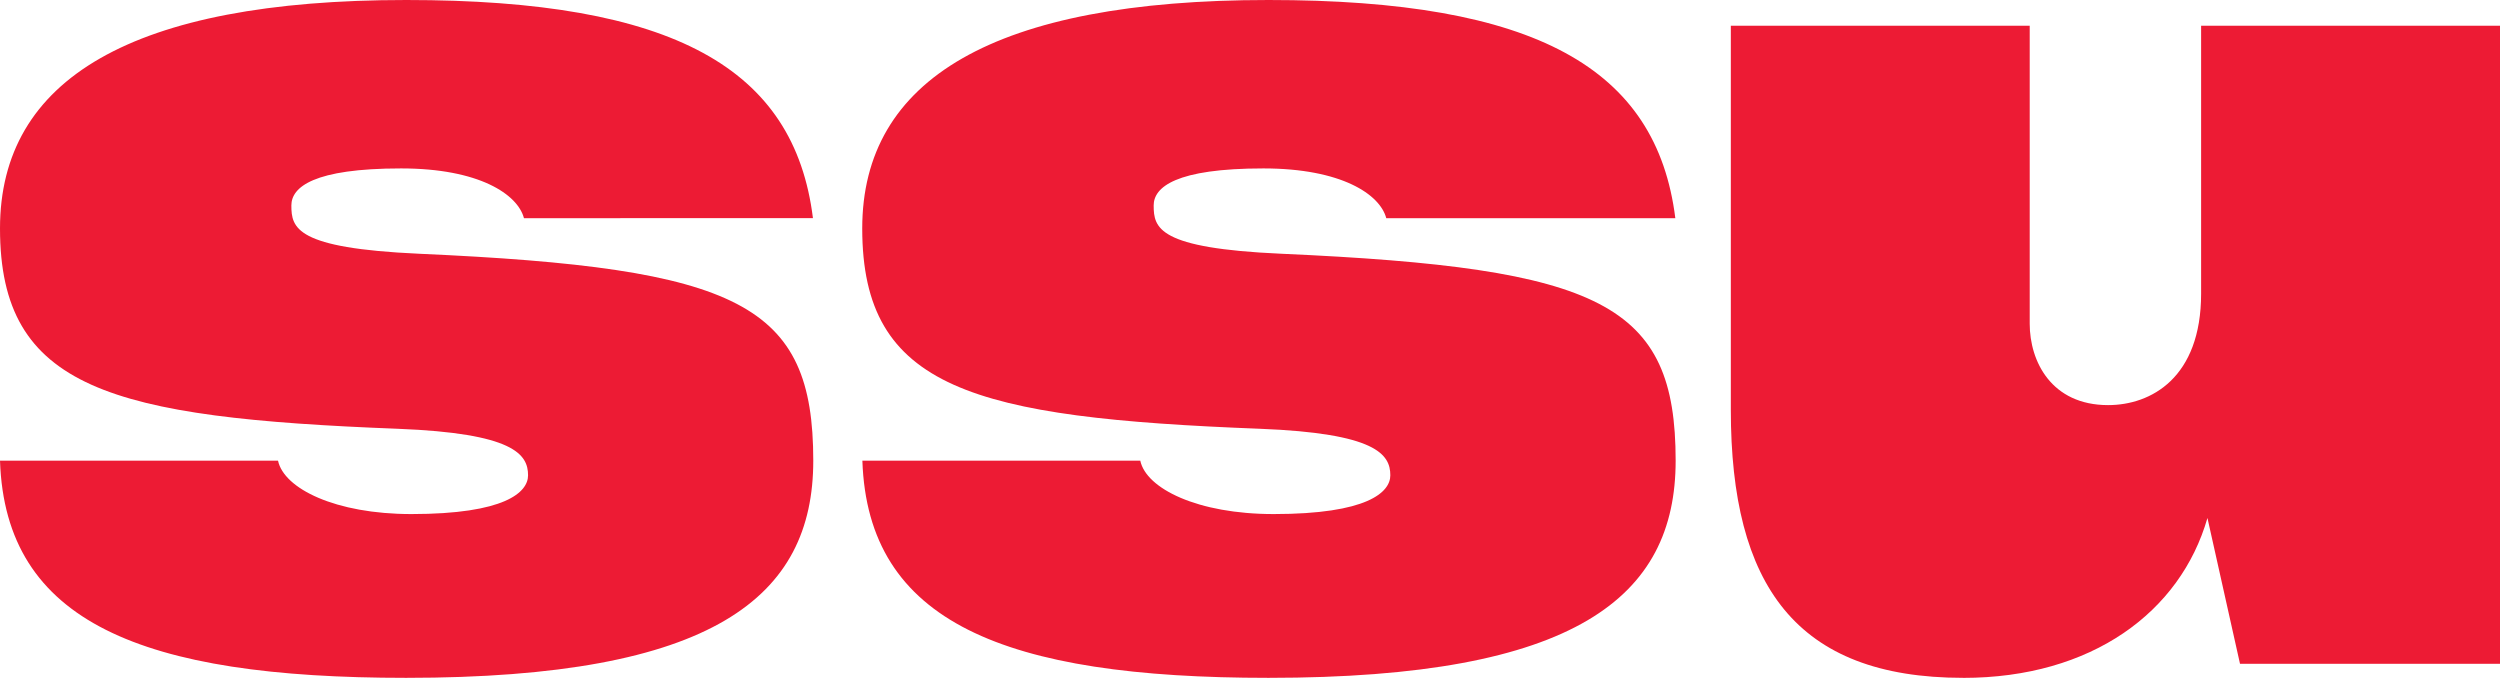 <svg xmlns="http://www.w3.org/2000/svg" viewBox="0 0 695 188.44"><defs><style>.cls-1{fill:#ed1b34;}</style></defs><g id="Lager_2" data-name="Lager 2"><g id="Lager_1-2" data-name="Lager 1"><path class="cls-1" d="M356.21,70.54c-34.3-1.52-35.49-7.15-35.49-13.43,0-5.07,6.11-10.29,30.51-10.29,21.72,0,32.41,7.23,34.15,13.83h80.36C460.51,18.9,426.9,0,352.64,0,276.42,0,239.7,22,239.7,63.52c0,44.65,30.87,52.59,110.58,55.68,32.18,1.25,36.23,7.07,36.23,12.93,0,4.73-6.39,10.78-32.43,10.78-21.14,0-35.43-7.07-37.08-14.84H239.74c1.5,44.9,39.37,60.37,112.9,60.37,85.49,0,113.19-22.45,113.19-60.39,0-43.64-20.46-53.54-109.62-57.51"/><path class="cls-1" d="M116.5,70.54C82.2,69,81,63.39,81,57.11c0-5.07,6.12-10.29,30.51-10.29,21.73,0,32.42,7.23,34.15,13.83H226C220.81,18.9,187.19,0,112.94,0,36.71,0,0,22,0,63.52c0,44.65,30.86,52.59,110.57,55.68,32.18,1.25,36.23,7.07,36.23,12.93,0,4.73-6.39,10.78-32.43,10.78-21.13,0-35.43-7.07-37.08-14.84H0c1.5,44.9,39.36,60.37,112.9,60.37,85.48,0,113.19-22.45,113.19-60.39,0-43.64-20.47-53.54-109.63-57.51"/><path class="cls-1" d="M545.76,188.44c-46.55,0-64.59-25.83-64.59-74.48V7.15h83.09V90c0,10.52,6.07,22.62,21.79,22.62,11.91,0,25.86-7.56,25.86-31V7.15H695V184.53H622.72L613.67,144c-7.51,26.13-32.17,44.45-67.91,44.45"/></g></g></svg>